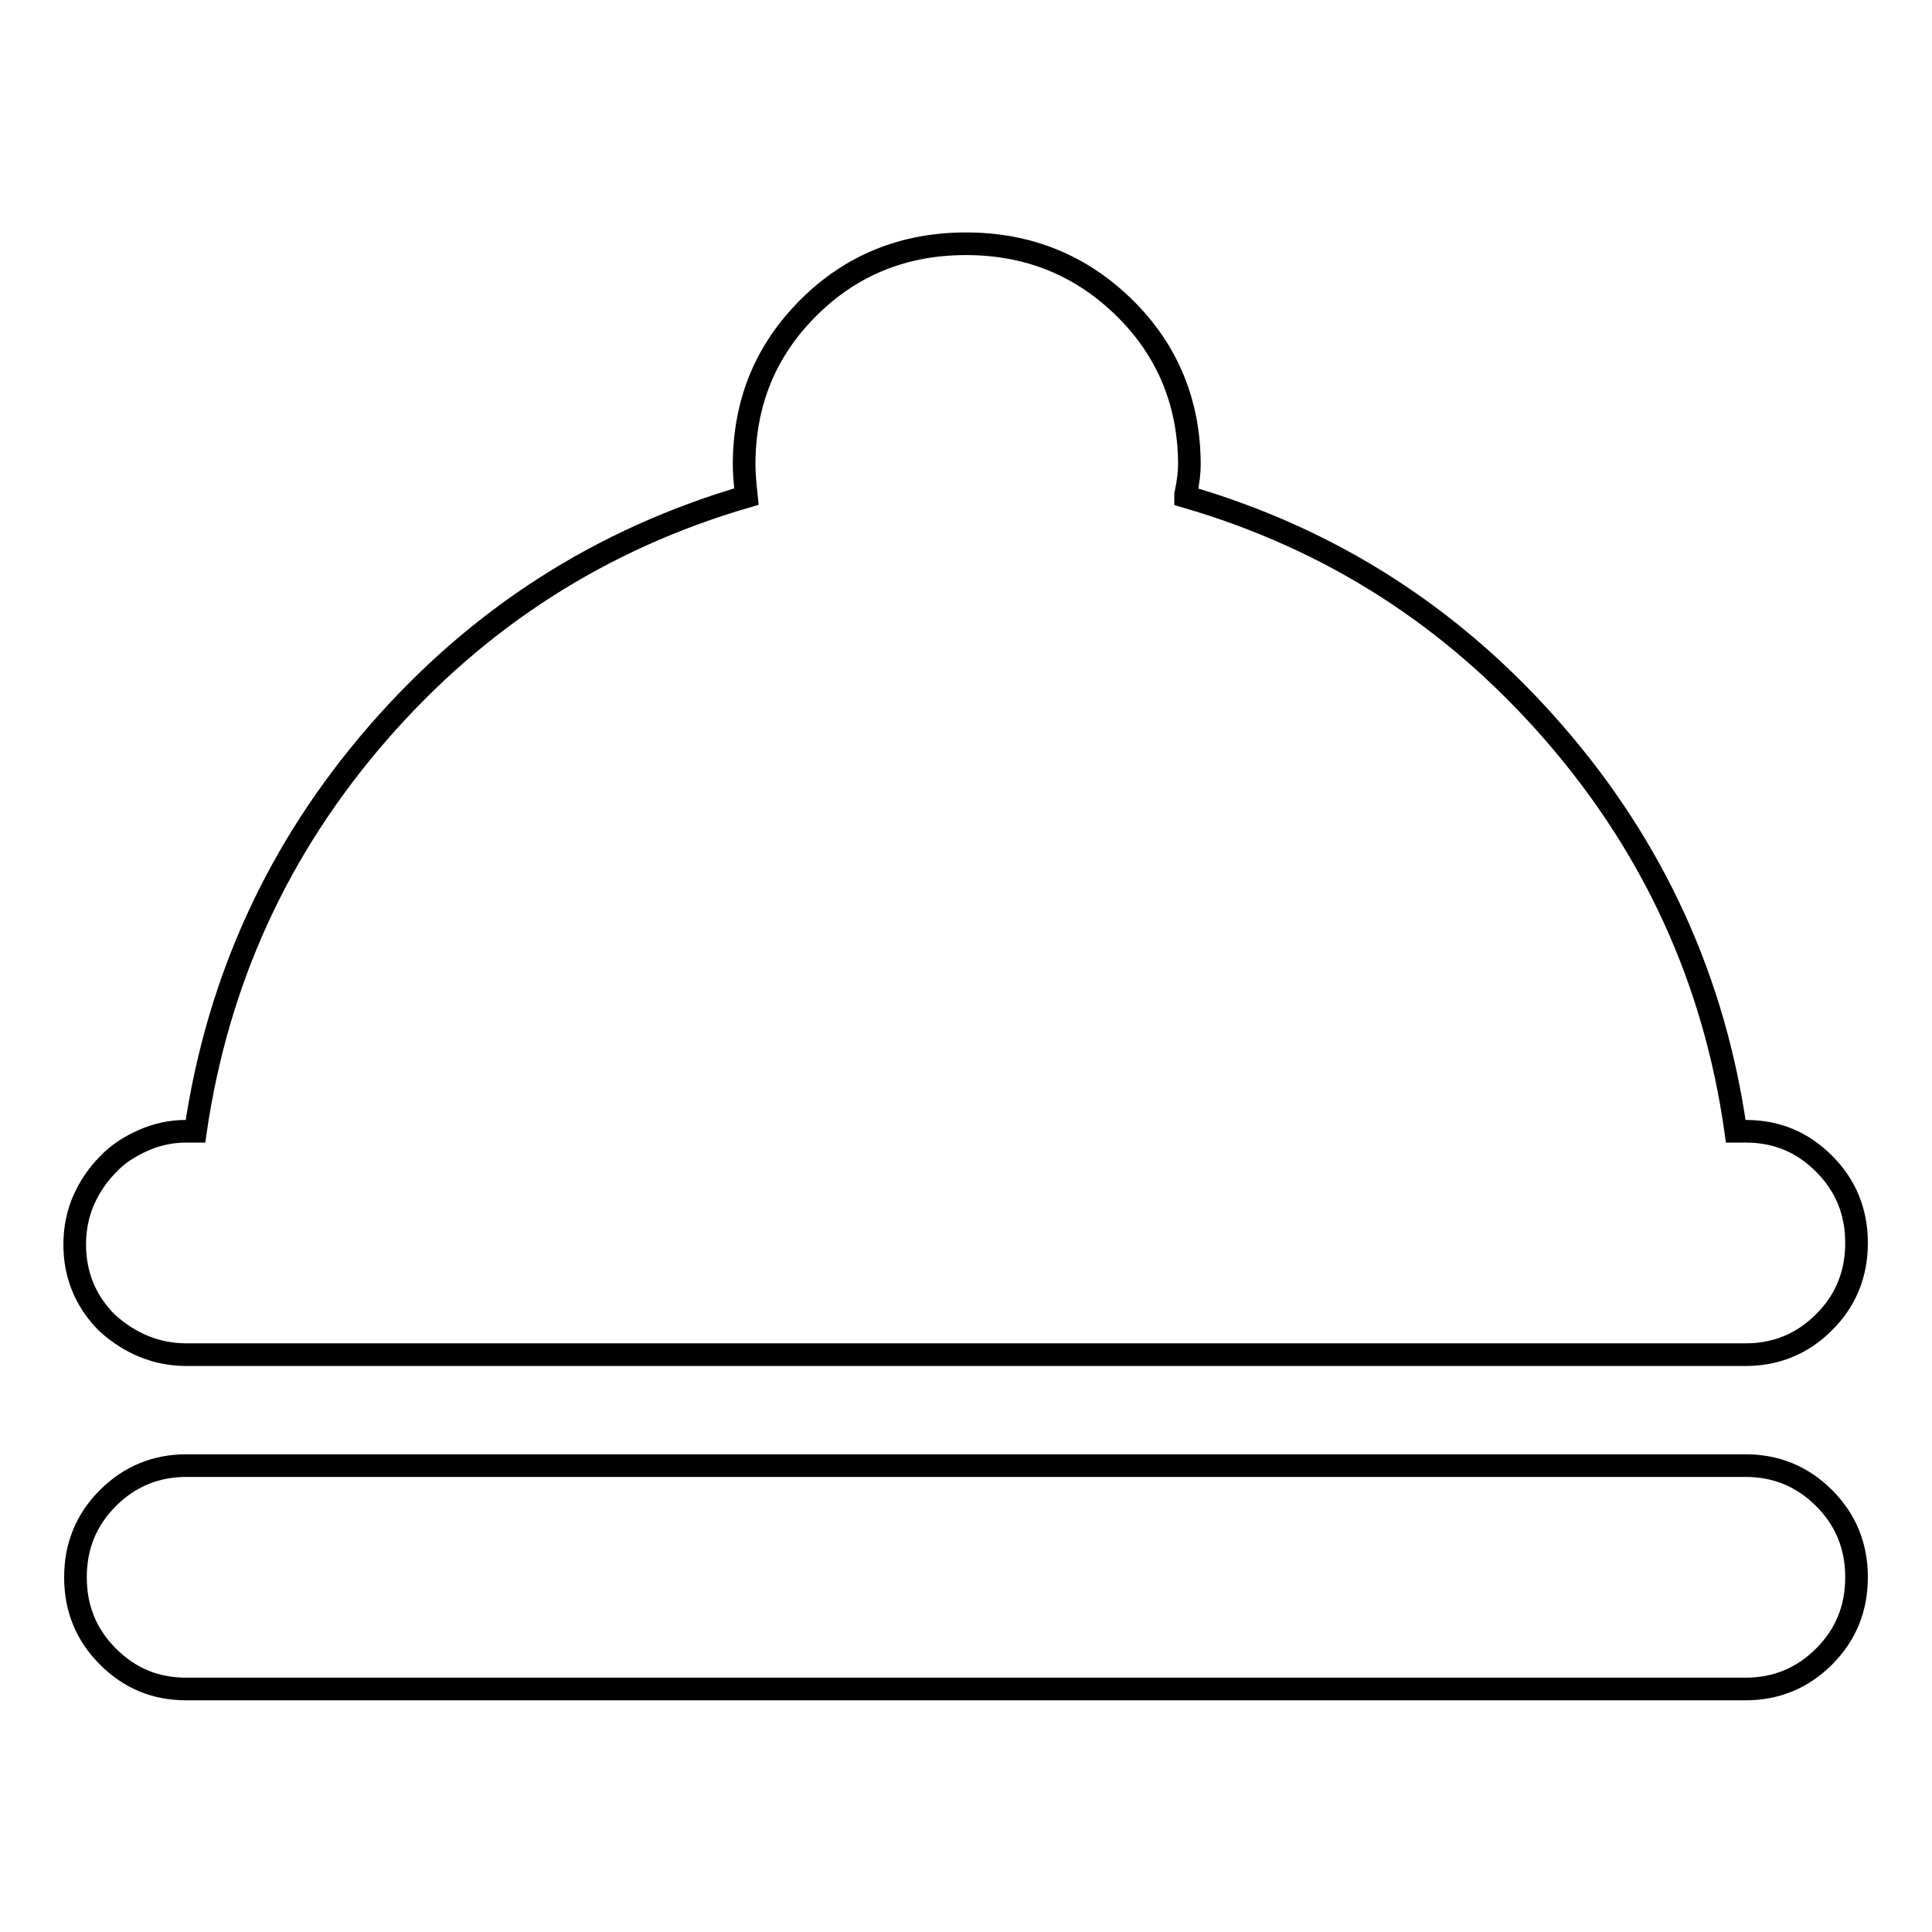 <?xml version="1.0" encoding="utf-8"?>
<!-- Svg Vector Icons : http://www.onlinewebfonts.com/icon -->
<!DOCTYPE svg PUBLIC "-//W3C//DTD SVG 1.1//EN" "http://www.w3.org/Graphics/SVG/1.1/DTD/svg11.dtd">
<svg version="1.1" xmlns="http://www.w3.org/2000/svg" xmlns:xlink="http://www.w3.org/1999/xlink" x="0px" y="0px" viewBox="0 0 256 256" enable-background="new 0 0 256 256" xml:space="preserve">
<g><g><path stroke-width="3" fill-opacity="0" stroke="#000000"  d="M24.7,179.5L24.7,179.5h206.6c4,0,7.5-1.4,10.4-4.3c2.9-2.9,4.3-6.4,4.3-10.5c0-4.1-1.4-7.6-4.3-10.5c-2.9-2.9-6.3-4.3-10.4-4.3H230c-2.8-19.9-10.8-37.5-24.1-52.8c-13.3-15.3-29.5-25.7-48.8-31.3v-0.3c0.4-1.8,0.5-3.1,0.5-3.9c0-8.2-2.9-15.2-8.6-20.8c-5.8-5.7-12.8-8.5-21-8.5c-8.2,0-15.2,2.8-20.9,8.5c-5.7,5.7-8.5,12.6-8.5,20.8c0,0.9,0.1,2.3,0.3,4.2c-19.2,5.6-35.5,16-48.8,31.3c-13.3,15.3-21.3,32.9-24.2,52.8h-1.3c-1.9,0-3.8,0.4-5.6,1.2c-1.8,0.8-3.4,1.8-4.7,3.2c-1.3,1.3-2.4,2.9-3.2,4.7c-0.8,1.8-1.2,3.8-1.2,5.9c0,4,1.4,7.5,4.3,10.4C17.2,178,20.7,179.5,24.7,179.5z"/><path stroke-width="3" fill-opacity="0" stroke="#000000"  d="M231.3,194.2H24.7c-4,0-7.5,1.4-10.4,4.3c-2.9,2.9-4.3,6.4-4.3,10.5c0,4.1,1.4,7.6,4.3,10.5c2.9,2.9,6.3,4.3,10.4,4.3h206.6c4,0,7.5-1.4,10.4-4.3c2.9-2.9,4.3-6.4,4.3-10.5c0-4.1-1.4-7.6-4.3-10.5C238.8,195.6,235.3,194.2,231.3,194.2z"/></g></g>
</svg>